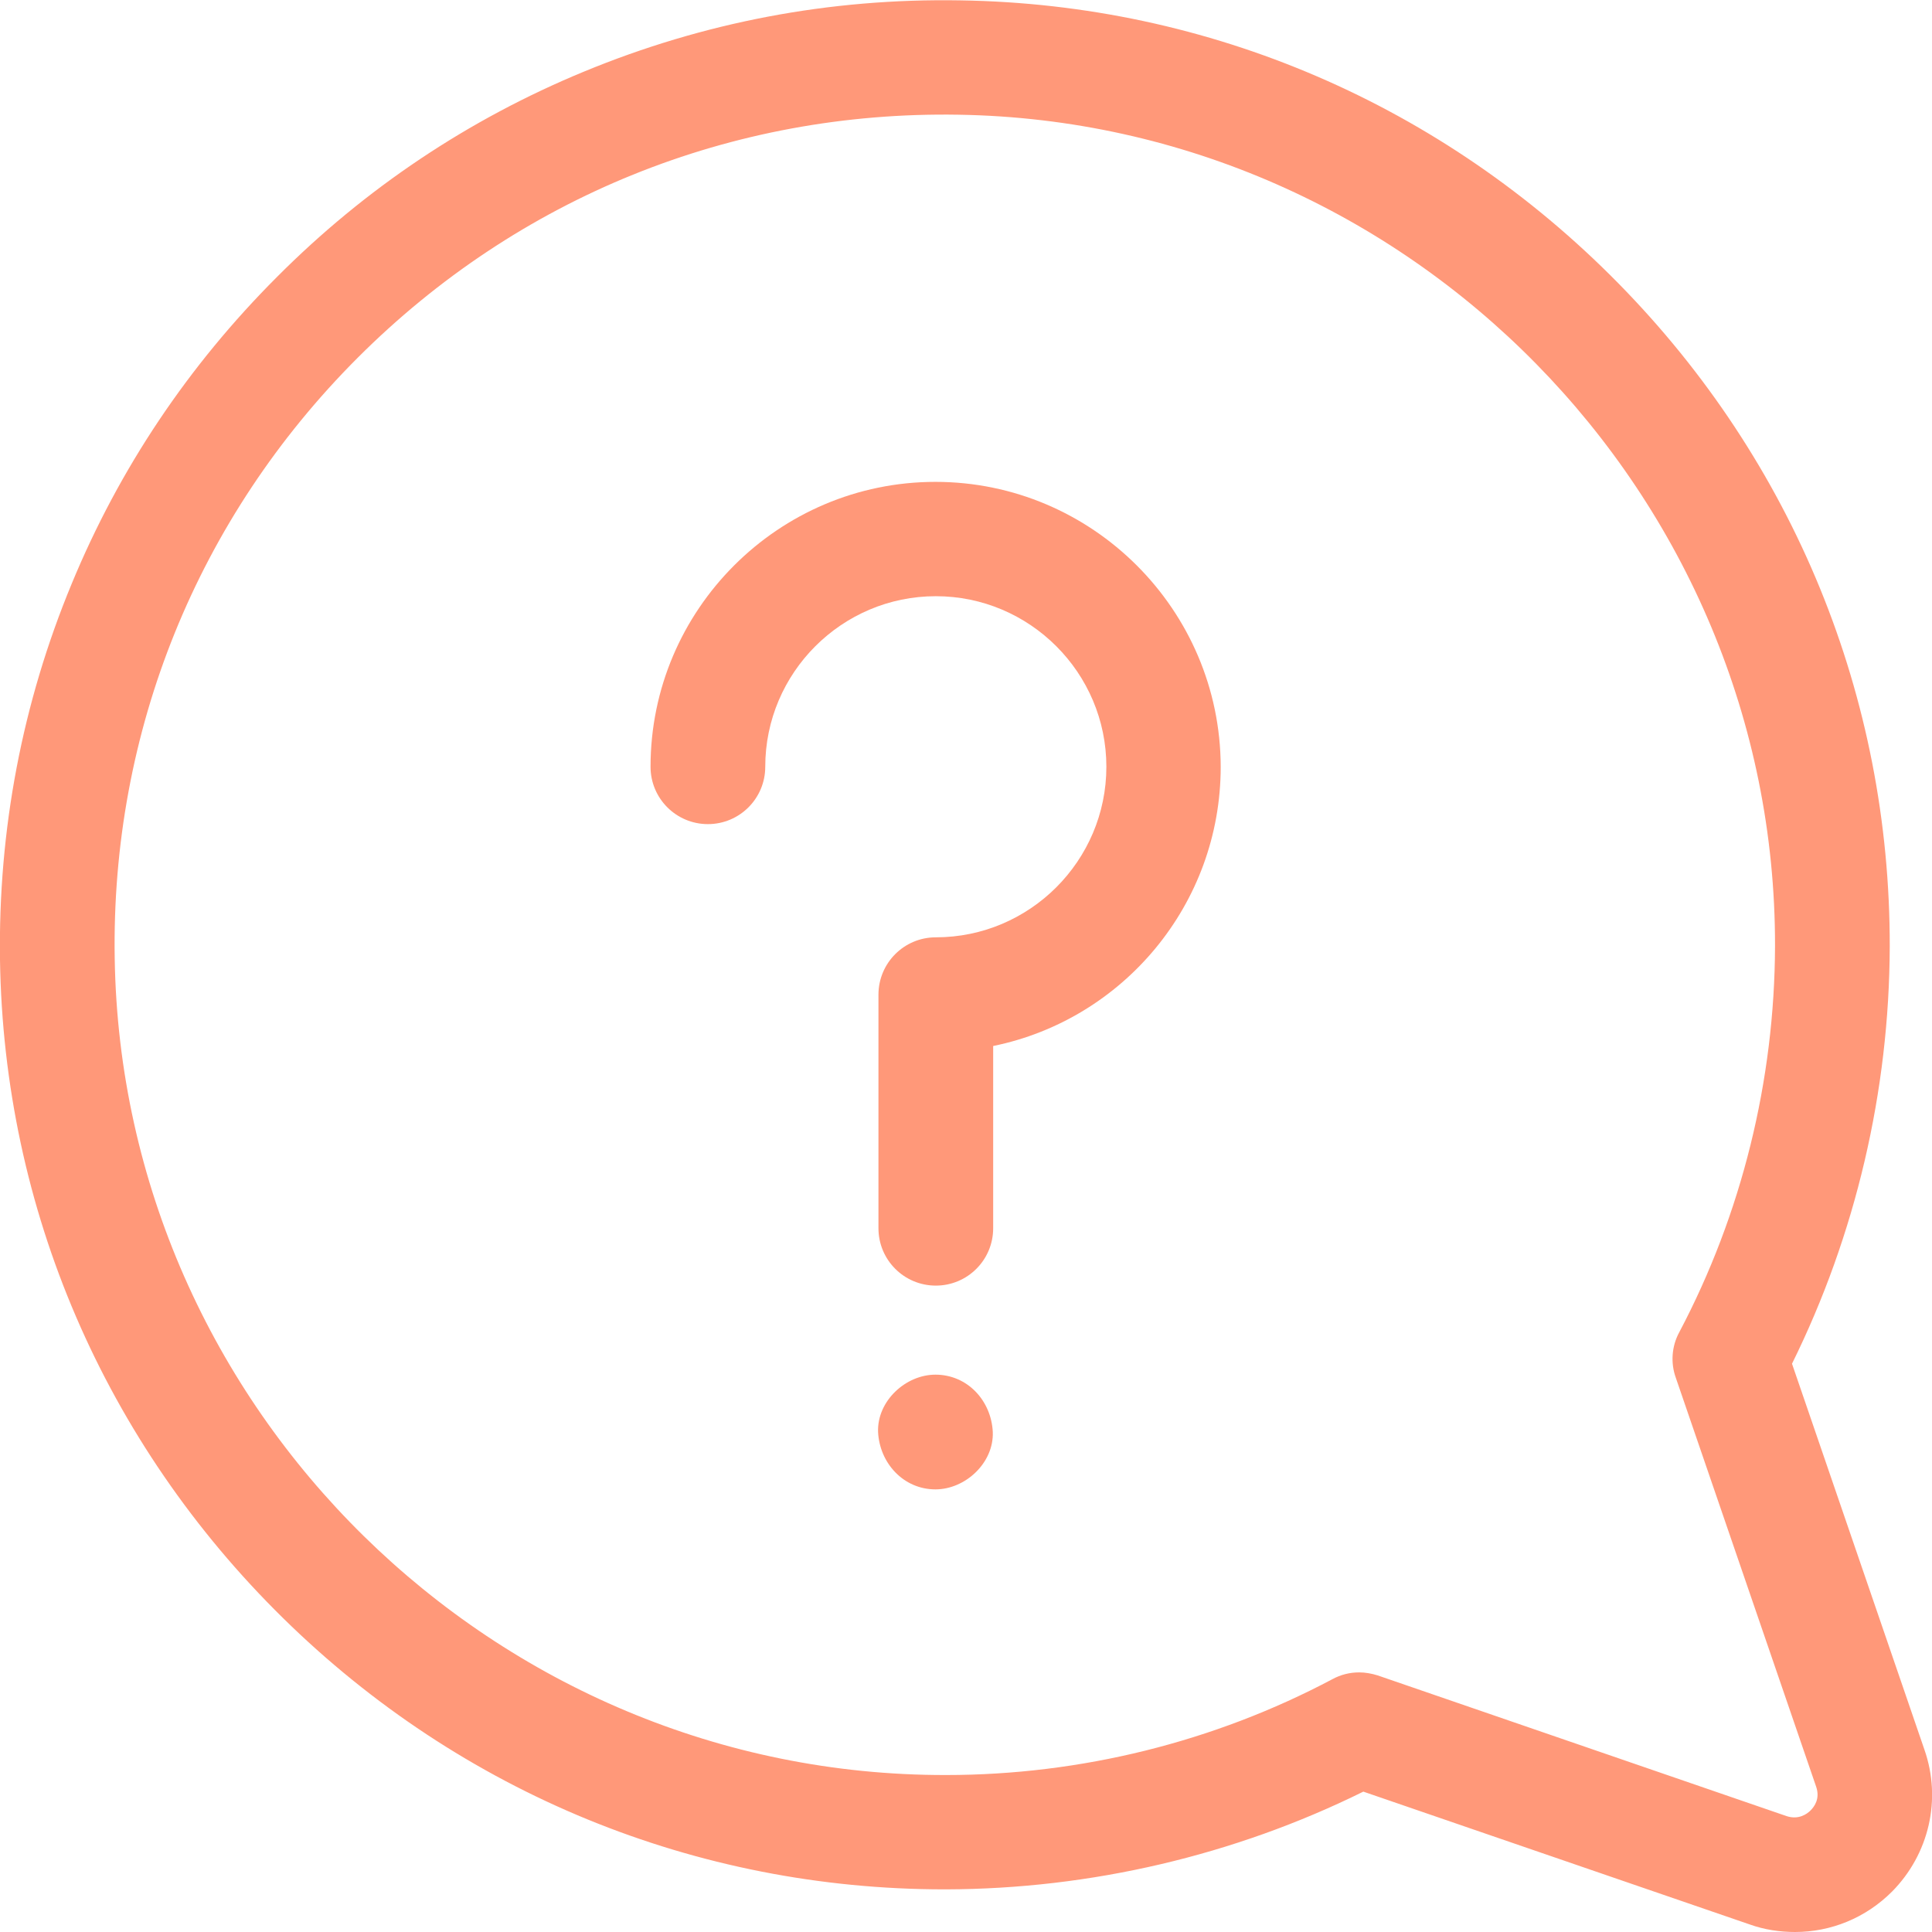 <?xml version="1.0" encoding="utf-8"?>
<!-- Generator: Adobe Illustrator 25.2.3, SVG Export Plug-In . SVG Version: 6.00 Build 0)  -->
<svg version="1.1" id="Capa_1" xmlns="http://www.w3.org/2000/svg" xmlns:xlink="http://www.w3.org/1999/xlink" x="0px" y="0px"
	 viewBox="0 0 512 512" style="enable-background:new 0 0 512 512;" xml:space="preserve">
<style type="text/css">
	.st0{display:none;}
	.st1{display:inline;}
	.st2{fill:#FF9879;}
	.st3{display:inline;fill:#FF9879;}
</style>
<g id="_10-awareness" class="st0">
	<g id="linear_color" class="st1">
		<path class="st2" d="M376,29c-17.7,0-32,14.3-32,32v5.3c-34.2,36.2-80.4,60.9-113.6,75.5C189.6,159.7,152,169,136,169H40
			c-19.9,0-36,16.1-36,36v64c0,19.9,16.1,36,36,36h20v84c0,6.6,5.4,12,12,12h40c5.5,0,10.3-3.7,11.6-9.1l21.6-86.2
			c18.8,2.5,50.9,11.5,85.2,26.5c33.2,14.5,79.5,39.3,113.6,75.5v5.3c0,17.7,14.3,32,32,32s32-14.3,32-32V61
			C408,43.3,393.7,29,376,29z M124,281H84v-88h40V281z M28,269v-64c0-6.6,5.4-12,12-12h20v88H40C33.4,281,28,275.6,28,269z
			 M102.6,377H84v-72h36.6L102.6,377z M148,281.9v-89.9c42.2-5.6,132.9-36.9,196-92.5v274.8C280.9,318.8,190.2,287.5,148,281.9
			L148,281.9z M384,413c0,4.4-3.6,8-8,8s-8-3.6-8-8V61c0-4.4,3.6-8,8-8s8,3.6,8,8V413z"/>
		<path class="st2" d="M496,225h-40c-6.6,0-12,5.4-12,12s5.4,12,12,12h40c6.6,0,12-5.4,12-12S502.6,225,496,225z"/>
		<path class="st2" d="M436.3,162.3c1.8,0,3.6-0.4,5.2-1.2l36.1-17.3c6-2.9,8.5-10,5.6-16c-2.9-6-10-8.5-16-5.6l-36,17.3
			c-6,2.9-8.5,10-5.6,16C427.4,159.7,431.6,162.3,436.3,162.3L436.3,162.3z"/>
		<path class="st2" d="M477.5,330.2l-36-17.3c-6-2.8-13.1-0.3-16,5.7c-2.8,5.9-0.3,13,5.6,15.9l36,17.3c6,2.9,13.1,0.4,16-5.6
			C486,340.2,483.5,333.1,477.5,330.2z"/>
	</g>
</g>
<g class="st0">
	<path class="st3" d="M256,64c-5.9,0-10.7-4.8-10.7-10.7V10.7C245.3,4.8,250.1,0,256,0s10.7,4.8,10.7,10.7v42.7
		C266.7,59.2,261.9,64,256,64z"/>
	<path class="st3" d="M399.3,123.3c-2.7,0-5.5-1-7.6-3.1c-4.2-4.2-4.2-10.9,0-15.1L421.9,75c4.2-4.2,10.9-4.2,15.1,0
		c4.2,4.2,4.2,10.9,0,15.1l-30.2,30.2C404.8,122.3,402,123.3,399.3,123.3z"/>
	<path class="st3" d="M501.3,266.7h-42.7c-5.9,0-10.7-4.8-10.7-10.7s4.8-10.7,10.7-10.7h42.7c5.9,0,10.7,4.8,10.7,10.7
		S507.2,266.7,501.3,266.7z"/>
	<path class="st3" d="M429.5,440.1c-2.7,0-5.5-1-7.6-3.1l-30.2-30.2c-4.2-4.2-4.2-10.9,0-15.1c4.2-4.2,10.9-4.2,15.1,0L437,422
		c4.2,4.2,4.2,10.9,0,15.1C434.9,439.1,432.2,440.1,429.5,440.1z"/>
	<path class="st3" d="M256,512c-5.9,0-10.7-4.8-10.7-10.7v-42.7c0-5.9,4.8-10.7,10.7-10.7s10.7,4.8,10.7,10.7v42.7
		C266.7,507.2,261.9,512,256,512z"/>
	<path class="st3" d="M82.5,440.1c-2.7,0-5.5-1-7.6-3.1c-4.2-4.2-4.2-10.9,0-15.1l30.2-30.2c4.2-4.2,10.9-4.2,15.1,0
		c4.2,4.2,4.2,10.9,0,15.1L90,437C88,439.1,85.2,440.1,82.5,440.1z"/>
	<path class="st3" d="M53.3,266.7H10.7C4.8,266.7,0,261.9,0,256s4.8-10.7,10.7-10.7h42.7c5.9,0,10.7,4.8,10.7,10.7
		S59.2,266.7,53.3,266.7z"/>
	<path class="st3" d="M112.7,123.3c-2.7,0-5.5-1-7.6-3.1L75,90.1c-4.2-4.2-4.2-10.9,0-15.1c4.2-4.2,10.9-4.2,15.1,0l30.2,30.2
		c4.2,4.2,4.2,10.9,0,15.1C118.1,122.3,115.4,123.3,112.7,123.3L112.7,123.3z"/>
	<path class="st3" d="M225.6,426.7c-1.3,0-2.5-0.2-3.7-0.7c-4.7-1.7-7.5-6.5-6.8-11.4l18.2-137.3H160c-4,0-7.7-2.3-9.5-5.9
		c-1.8-3.6-1.4-7.9,1-11.2l128-170.7c3-4,8.2-5.4,12.7-3.4c4.5,1.9,7.1,6.7,6.3,11.6l-19.3,115.6H352c3.9,0,7.5,2.2,9.4,5.6
		c1.9,3.5,1.7,7.6-0.5,10.9l-126.4,192C232.4,424.9,229.1,426.7,225.6,426.7L225.6,426.7z M181.3,256h64c3.1,0,6,1.3,8,3.6
		c2,2.3,3,5.4,2.6,8.4l-13.7,103.2l90-136.6h-65.5c-3.1,0-6.1-1.4-8.1-3.8c-2-2.4-2.9-5.6-2.4-8.6l14.1-84.9L181.3,256z"/>
</g>
<g>
	<g>
		<path class="st2" d="M510,463.7l-35.1-102.3c16.9-34.2,25.8-72.3,25.9-110.6c0.1-66-25.4-128.4-71.9-175.7
			c-46.5-47.3-108.4-74-174.4-75c-34.6-0.6-68.1,5.8-99.8,18.9c-30.5,12.6-57.9,30.9-81.3,54.4c-23.5,23.5-41.8,50.8-54.4,81.3
			C5.9,186.3-0.5,219.9,0,254.4c1,66,27.7,127.9,75,174.4c47.2,46.4,109.5,71.9,175.3,71.9c0.1,0,0.3,0,0.4,0
			c38.3-0.1,76.4-9,110.6-25.9L463.7,510c3.9,1.4,8,2,12,2c9.5,0,18.7-3.7,25.7-10.7C511.2,491.4,514.6,476.9,510,463.7z
			 M479.8,479.8c-1,1-3.2,2.5-6.3,1.5L365.1,444c-1.6-0.5-3.3-0.8-4.9-0.8c-2.5,0-4.9,0.6-7.1,1.8c-31.3,16.6-66.7,25.4-102.4,25.4
			c-119.6,0.2-218.4-96.9-220.3-216.4c-1-60.1,21.9-116.7,64.4-159.2c42.5-42.5,99-65.4,159.2-64.4
			c119.5,1.9,216.6,100.7,216.4,220.3c-0.1,35.6-8.8,71-25.4,102.4c-2,3.7-2.3,8.1-0.9,12l37.2,108.4
			C482.4,476.7,480.8,478.8,479.8,479.8z"/>
	</g>
</g>
<g>
	<g>
		<path class="st2" d="M247.9,364.3c-7.9,0-15.5,7-15.2,15.2c0.4,8.2,6.7,15.2,15.2,15.2c7.9,0,15.5-7,15.2-15.2
			C262.7,371.2,256.4,364.3,247.9,364.3z"/>
	</g>
</g>
<g>
	<g>
		<path class="st2" d="M247.9,127.7c-41.6,0-75.5,33.9-75.5,75.5c0,8.4,6.8,15.2,15.2,15.2s15.2-6.8,15.2-15.2
			c0-24.9,20.3-45.2,45.2-45.2s45.2,20.3,45.2,45.2s-20.3,45.2-45.2,45.2c-8.4,0-15.2,6.8-15.2,15.2v61.9c0,8.4,6.8,15.2,15.2,15.2
			s15.2-6.8,15.2-15.2v-48.3c34.4-7,60.3-37.5,60.3-74C323.4,161.6,289.5,127.7,247.9,127.7z"/>
	</g>
</g>
</svg>
